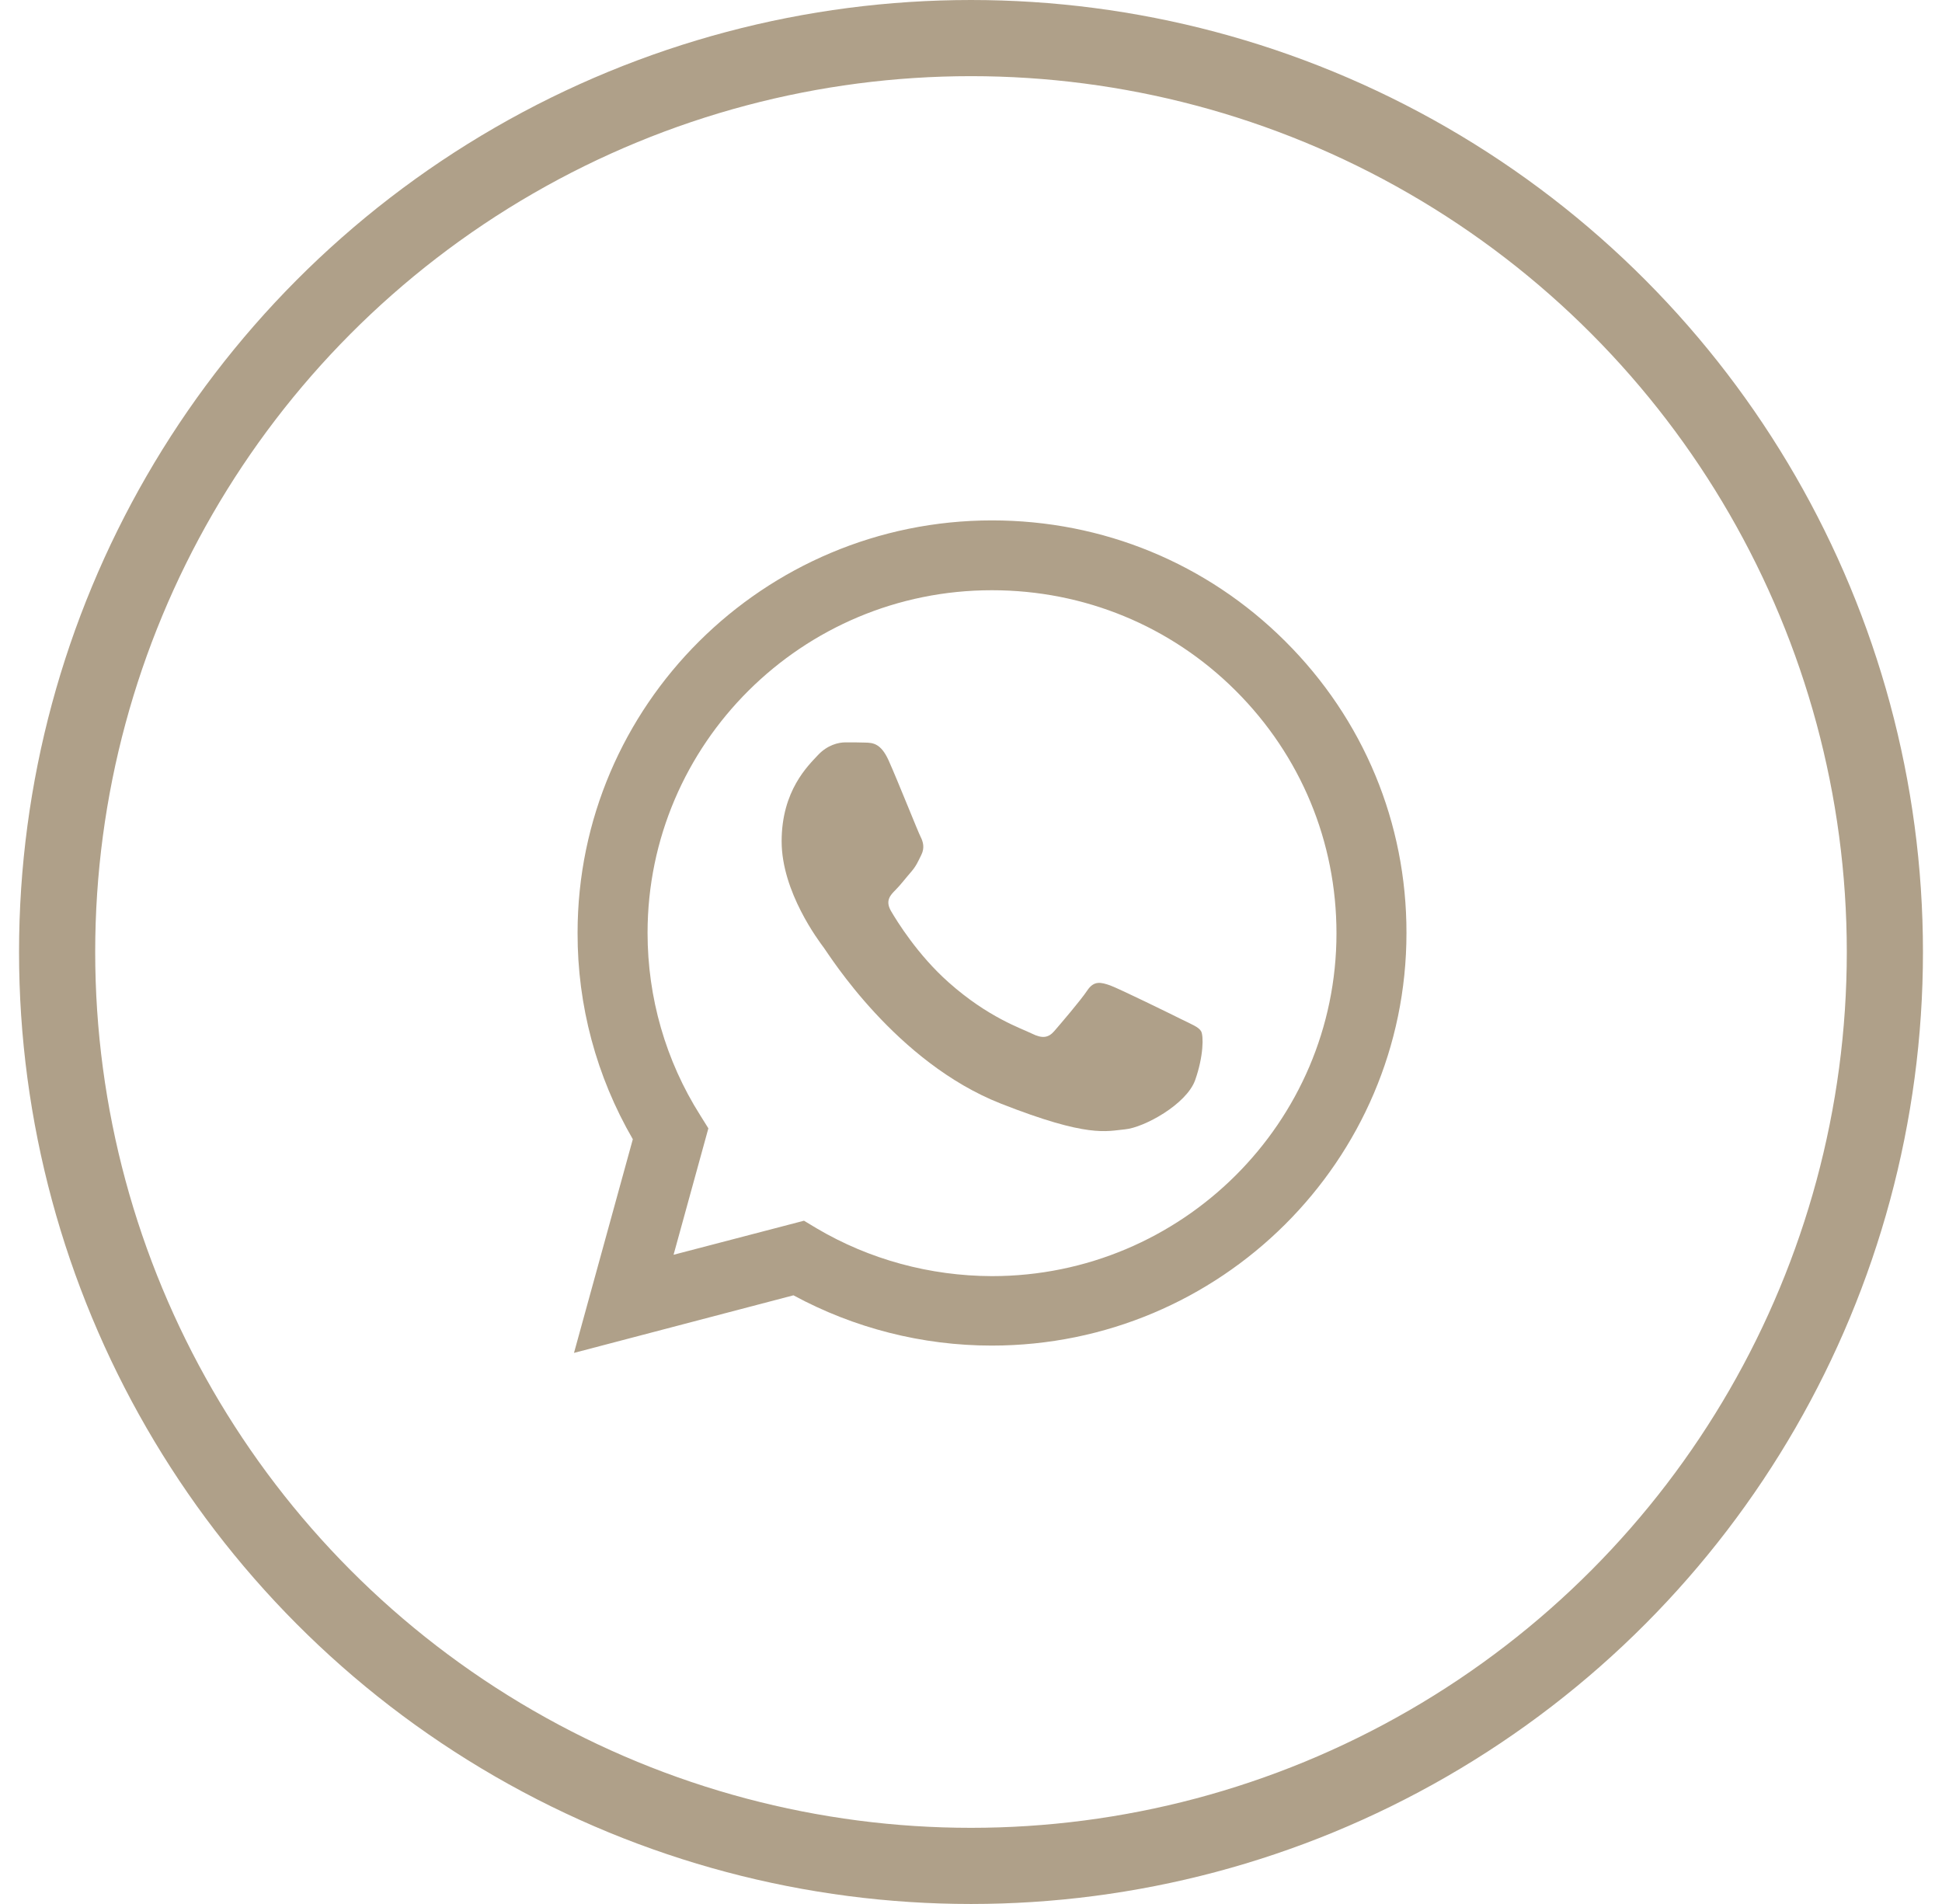 <?xml version="1.0" encoding="UTF-8"?> <svg xmlns="http://www.w3.org/2000/svg" width="51" height="50" viewBox="0 0 51 50" fill="none"><circle cx="25.5" cy="25" r="24" stroke="#AFA089" stroke-width="2"></circle><path d="M15.074 35.528L16.619 29.917C15.664 28.27 15.163 26.405 15.168 24.498C15.168 18.524 20.054 13.666 26.052 13.666C28.965 13.666 31.7 14.794 33.752 16.84C35.808 18.887 36.941 21.61 36.936 24.503C36.936 30.478 32.05 35.336 26.047 35.336H26.041C24.22 35.336 22.429 34.878 20.837 34.016L15.074 35.528ZM21.114 32.057L21.443 32.255C22.831 33.076 24.423 33.507 26.047 33.512H26.052C31.037 33.512 35.098 29.475 35.098 24.509C35.098 22.103 34.159 19.843 32.452 18.139C30.745 16.435 28.469 15.5 26.052 15.5C21.067 15.495 17.006 19.532 17.006 24.498C17.006 26.197 17.481 27.854 18.389 29.288L18.603 29.631L17.689 32.951L21.114 32.057Z" fill="#AFA089"></path><path fill-rule="evenodd" clip-rule="evenodd" d="M23.336 19.968C23.132 19.516 22.918 19.506 22.725 19.501C22.568 19.495 22.386 19.495 22.203 19.495C22.02 19.495 21.728 19.563 21.477 19.833C21.227 20.103 20.527 20.758 20.527 22.093C20.527 23.423 21.503 24.711 21.639 24.893C21.775 25.075 23.524 27.896 26.285 28.982C28.582 29.886 29.052 29.704 29.548 29.657C30.044 29.61 31.155 29.003 31.385 28.369C31.61 27.735 31.61 27.195 31.542 27.08C31.474 26.966 31.291 26.899 31.02 26.764C30.748 26.628 29.412 25.974 29.161 25.88C28.911 25.792 28.728 25.745 28.55 26.015C28.368 26.285 27.846 26.893 27.689 27.075C27.533 27.257 27.371 27.278 27.099 27.143C26.828 27.008 25.951 26.722 24.912 25.797C24.103 25.08 23.555 24.192 23.398 23.922C23.242 23.651 23.383 23.506 23.518 23.371C23.639 23.252 23.79 23.054 23.926 22.898C24.061 22.742 24.108 22.628 24.197 22.446C24.286 22.264 24.244 22.109 24.176 21.974C24.108 21.844 23.576 20.503 23.336 19.968Z" fill="#AFA089"></path></svg> 